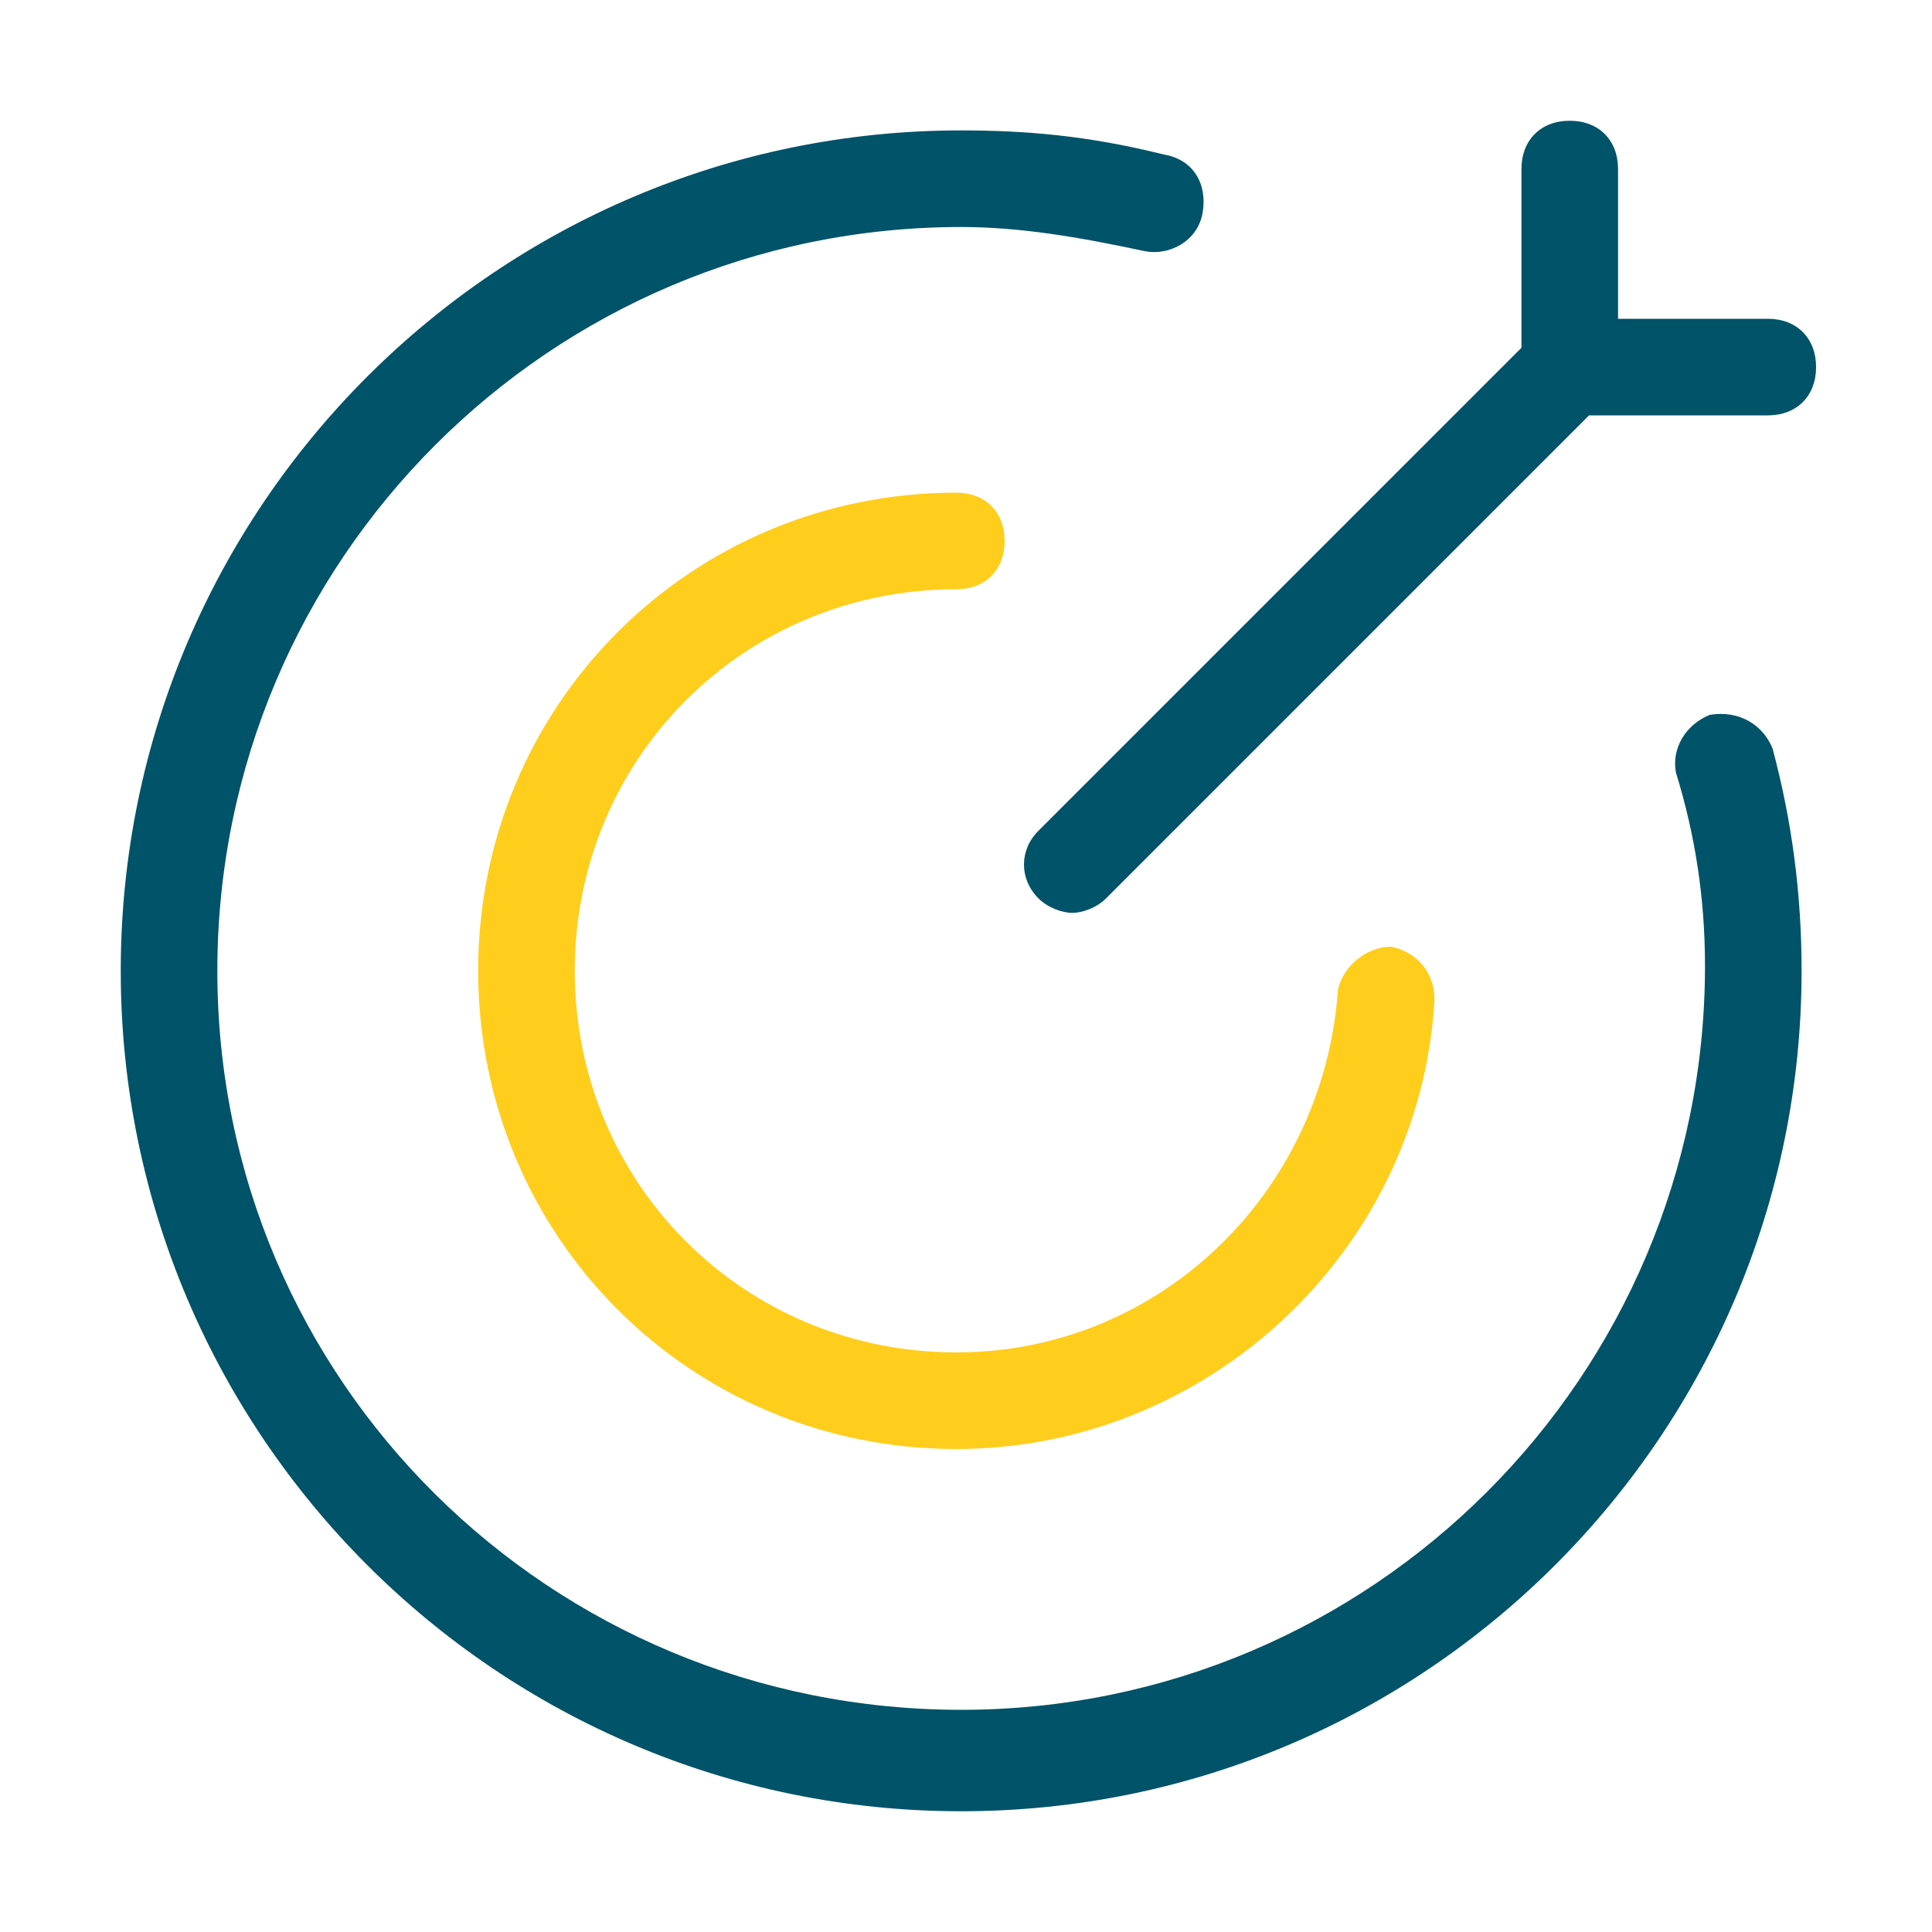 <?xml version="1.0" encoding="utf-8"?>
<!-- Generator: Adobe Illustrator 26.4.1, SVG Export Plug-In . SVG Version: 6.00 Build 0)  -->
<svg version="1.1" id="Layer_1" xmlns="http://www.w3.org/2000/svg" xmlns:xlink="http://www.w3.org/1999/xlink" x="0px" y="0px"
	 viewBox="0 0 40 40" style="enable-background:new 0 0 40 40;" xml:space="preserve">
<style type="text/css">
	.st0{fill:#005368;}
	.st1{fill:#FFCD1C;}
</style>
<g>
	<path class="st0" d="M35.4,14.8c-0.5,0.2-0.8,0.7-0.7,1.2c0.4,1.3,0.6,2.6,0.6,4c0,8.5-6.9,15.4-15.4,15.4S4.5,28.6,4.5,20.1
		c0-8.5,6.9-15.4,15.4-15.4c1.2,0,2.4,0.2,3.8,0.5c0.5,0.1,1.1-0.2,1.2-0.8s-0.2-1.1-0.8-1.2c-1.6-0.4-2.9-0.5-4.2-0.5
		c-9.6,0-17.4,7.8-17.4,17.4c0,9.6,7.8,17.4,17.4,17.4s17.4-7.8,17.4-17.4c0-1.6-0.2-3.1-0.6-4.6C36.5,15,36,14.7,35.4,14.8z"/>
	<path class="st1" d="M19.8,12.2c0.6,0,1-0.4,1-1s-0.4-1-1-1c-5.5,0-9.9,4.4-9.9,9.9s4.4,9.9,9.9,9.9c5.2,0,9.6-4.1,9.9-9.3
		c0-0.6-0.4-1-0.9-1.1c-0.5,0-1,0.4-1.1,0.9C27.4,24.7,24,28,19.8,28c-4.4,0-7.9-3.5-7.9-7.9C11.9,15.7,15.4,12.2,19.8,12.2z"/>
	<path class="st0" d="M36.6,6.6h-3.1V3.5c0-0.6-0.4-1-1-1s-1,0.4-1,1v3.7l-10,10c-0.4,0.4-0.4,1,0,1.4c0.2,0.2,0.5,0.3,0.7,0.3
		s0.5-0.1,0.7-0.3l10-10h3.7c0.6,0,1-0.4,1-1S37.2,6.6,36.6,6.6z"/>
</g>
</svg>
